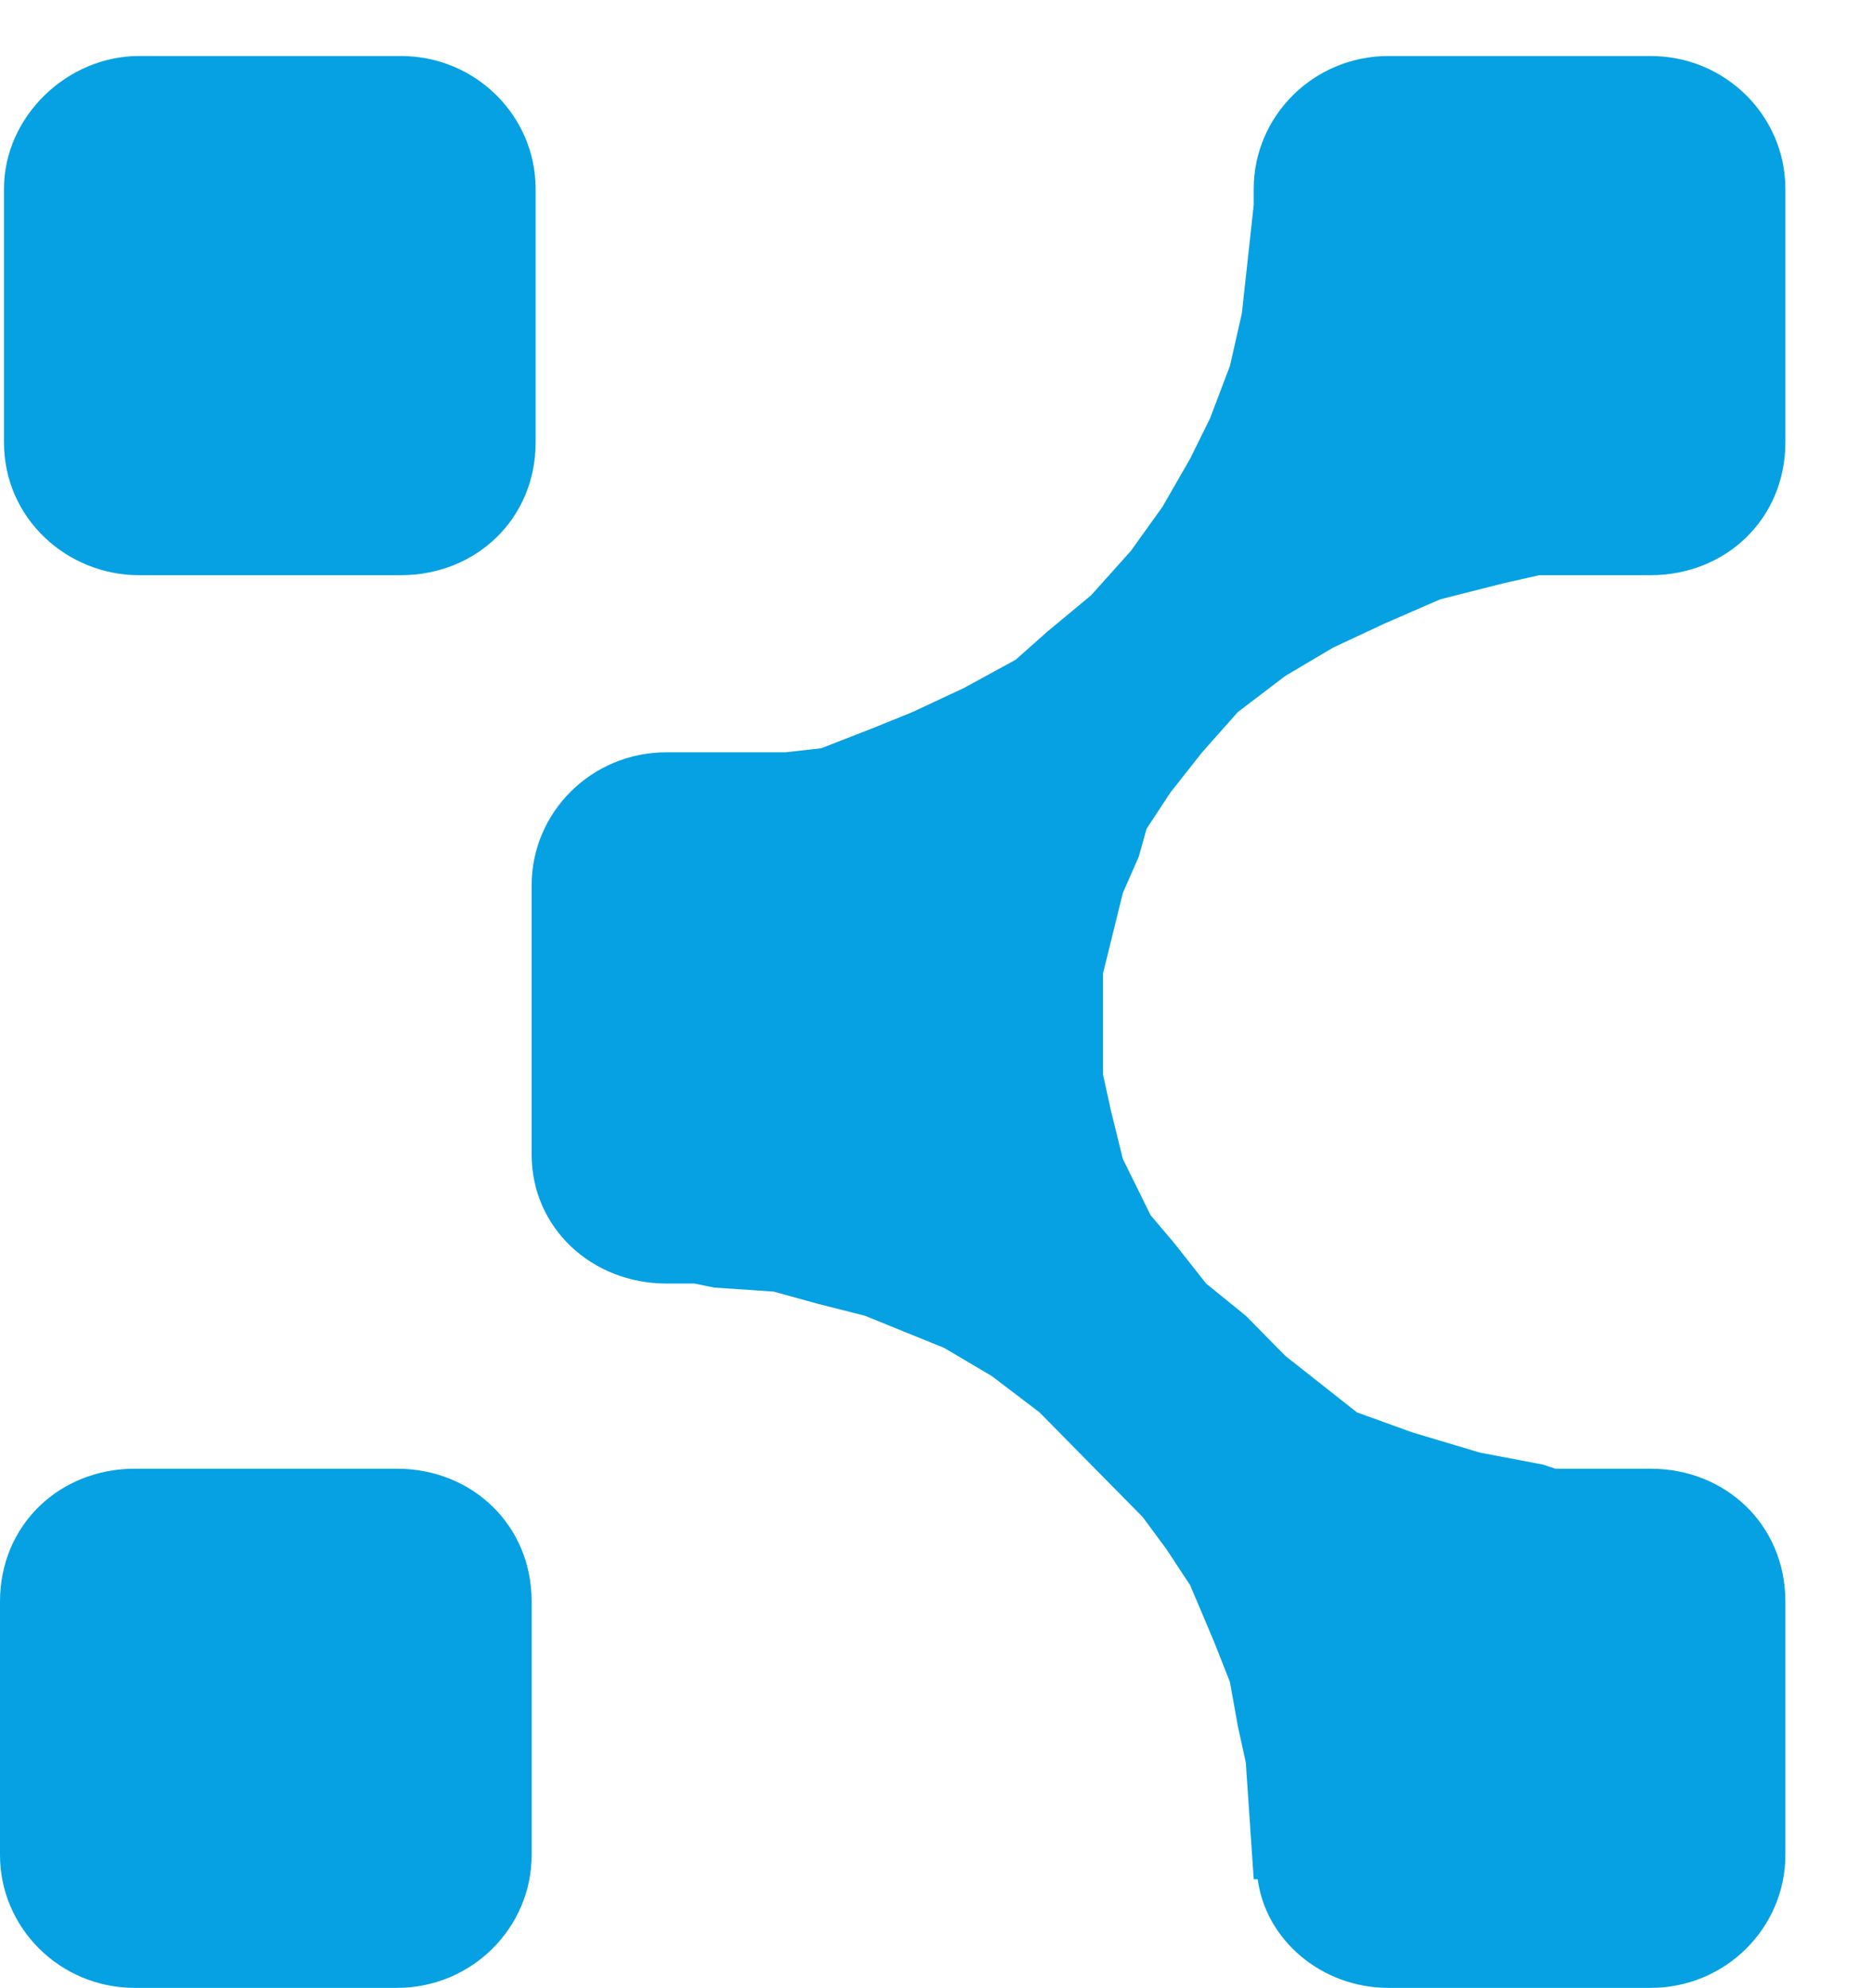 <?xml version="1.0" encoding="utf-8"?>
<svg xmlns="http://www.w3.org/2000/svg" fill="none" height="100%" overflow="visible" preserveAspectRatio="none" style="display: block;" viewBox="0 0 65 69" width="100%">
<g id="Group">
<g id="Vector">
</g>
<g id="Group_2">
<path d="M13.776 50.979C16.393 50.979 18.46 52.934 18.46 55.589V64.39C18.46 66.904 16.393 69 13.776 69H4.684C2.066 69 0 66.904 0 64.39V55.589C0 52.934 2.066 50.979 4.684 50.979H13.776ZM57.308 1.944C59.926 1.944 61.992 4.039 61.992 6.554V15.355C61.992 18.009 59.926 19.965 57.308 19.965H53.451L52.211 20.244L50.007 20.803L48.078 21.642L46.287 22.48L44.634 23.458L42.981 24.715L41.741 26.112L40.639 27.509L39.813 28.766L39.537 29.744L38.986 31.001L38.573 32.678L38.297 33.795V37.288L38.573 38.545L38.986 40.222L39.537 41.339L39.95 42.178L40.777 43.155L41.879 44.552L43.257 45.67L44.634 47.067L45.874 48.045L47.114 49.023L49.043 49.721L51.385 50.42L53.589 50.839L54.002 50.979H57.308C59.926 50.979 61.992 52.934 61.992 55.589V64.39C61.992 66.904 59.926 69 57.308 69H48.216C45.874 69 43.945 67.324 43.67 65.228H43.532L43.257 61.177L42.981 59.919L42.706 58.383L42.155 56.986L41.328 55.03L40.501 53.773L39.675 52.655L37.884 50.839L36.093 49.023L34.44 47.766L32.787 46.788L31.409 46.229L30.032 45.67L28.379 45.251L26.863 44.832L24.797 44.692L24.108 44.552H23.144C20.526 44.552 18.46 42.597 18.46 40.082V30.722C18.46 28.207 20.526 26.112 23.144 26.112H27.276L28.516 25.972L30.307 25.274L31.685 24.715L33.476 23.877L35.267 22.899L36.369 21.921L37.884 20.664L39.262 19.127L40.364 17.59L41.328 15.914L42.017 14.517L42.706 12.701L43.119 10.884L43.532 7.113V7.252V6.554C43.532 4.039 45.599 1.944 48.216 1.944H57.308ZM13.914 1.944C16.531 1.944 18.598 4.039 18.598 6.554V15.355C18.598 18.009 16.531 19.965 13.914 19.965H4.822C2.342 19.965 0.138 18.009 0.138 15.355V6.554C0.138 4.039 2.342 1.944 4.822 1.944H13.914Z" fill="#06A1E2" id="Vector_2"/>
</g>
</g>
</svg>